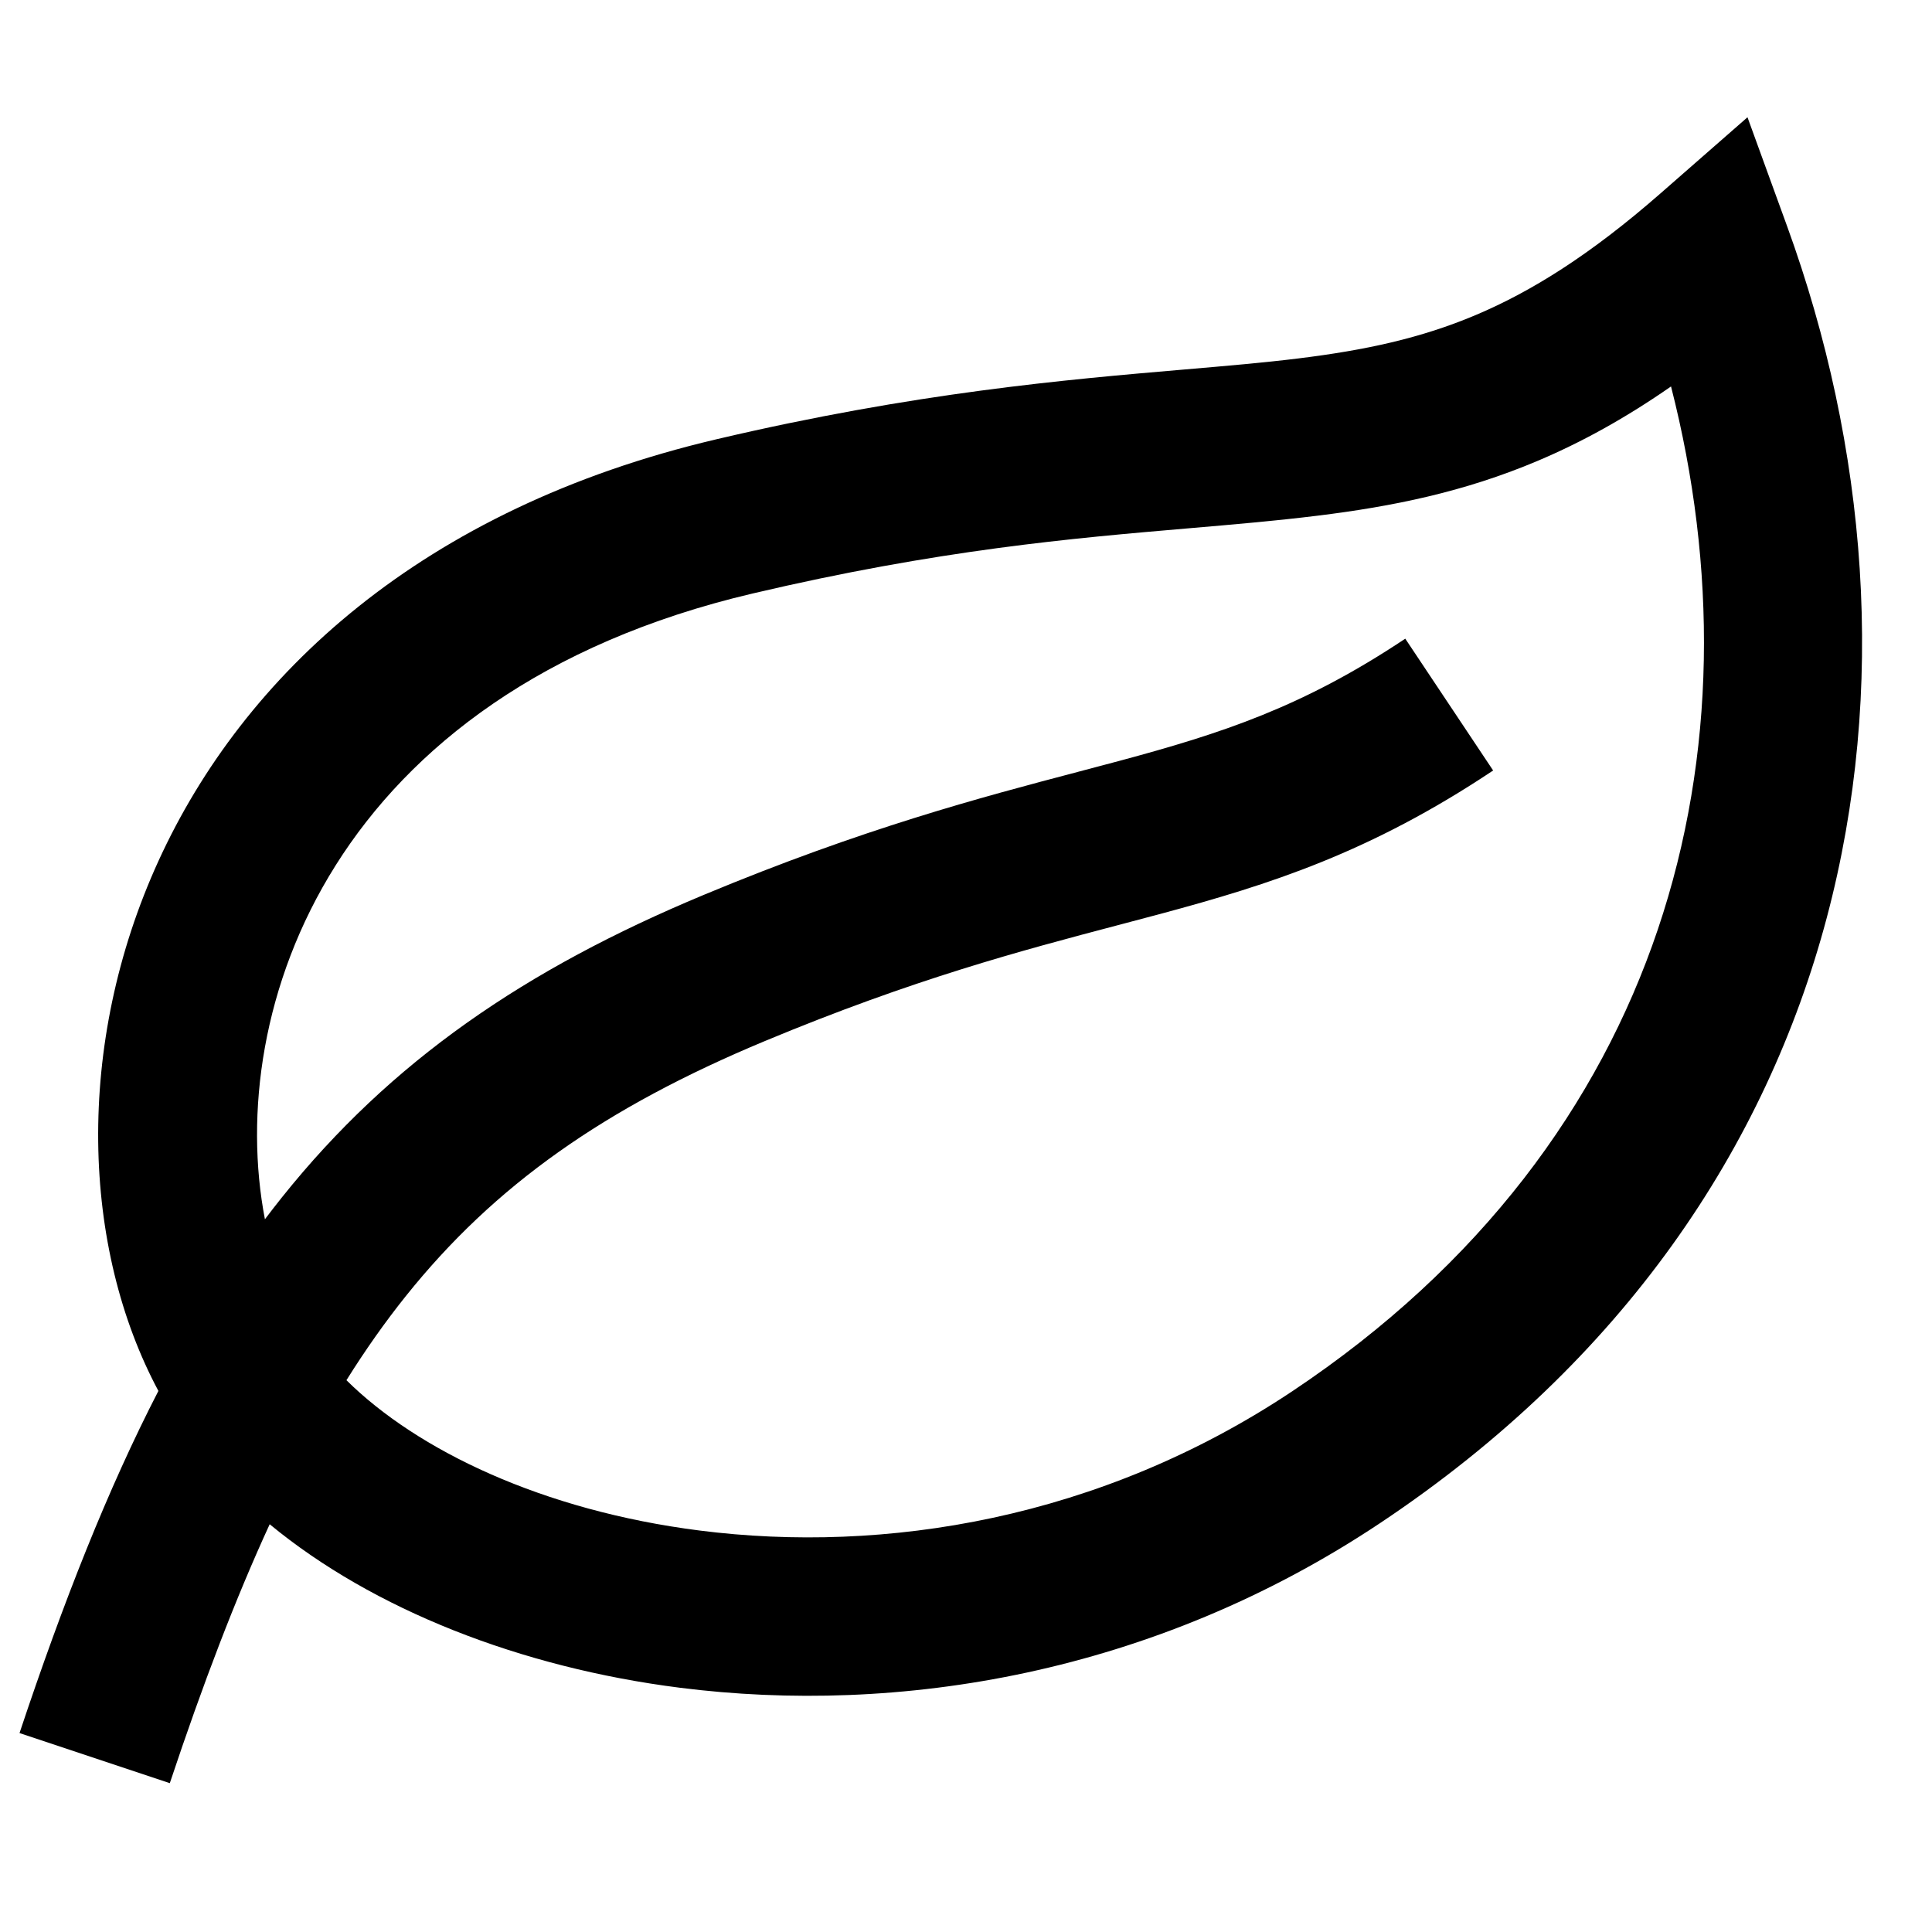 <?xml version="1.0" encoding="UTF-8"?>
<!-- Uploaded to: ICON Repo, www.iconrepo.com, Generator: ICON Repo Mixer Tools -->
<svg fill="#000000" width="800px" height="800px" version="1.1" viewBox="144 144 512 512" xmlns="http://www.w3.org/2000/svg">
 <path d="m617.58 203.89-10.477-28.812-23.074 20.191c-18.637 16.305-34.219 25.992-48.887 32.195-14.68 6.211-29.406 9.344-47.055 11.523-9.094 1.125-19.086 1.98-30.148 2.926-31.418 2.691-71.488 6.125-124.15 18.516-156.49 36.82-188.21 176.77-147.81 252.18-13.363 25.906-25.191 55.832-36.805 90.668l39.828 13.277c8.789-26.371 17.449-48.992 26.469-68.613 27.383 22.602 66.477 37.961 108.65 43.32 57.832 7.344 125.34-3.438 185.66-43.652 129.32-86.207 150.28-226.89 107.8-343.72zm-381.77 305.88c18.742 18.543 51.906 34.539 93.609 39.84 48.957 6.219 106.09-2.941 157.08-36.934 100.04-66.695 124.75-170.82 100.34-266.26-11.992 8.336-23.613 14.754-35.34 19.715-19.594 8.289-38.523 12.086-58.262 14.523-11.074 1.367-22.273 2.328-34.141 3.344-30.883 2.644-66.285 5.672-115.69 17.297-111.5 26.238-139.88 110.41-129.2 165.82 1.496-1.98 3.012-3.934 4.551-5.859 28.867-36.086 64.457-60.398 111.77-80.113 42.289-17.621 73.457-25.828 99.168-32.598l0.004-0.004c3.758-0.988 7.394-1.945 10.938-2.898 27.203-7.32 48.598-14.27 75.773-32.387l23.289 34.934c-32.652 21.766-59.051 30.164-88.152 37.996-3.703 0.992-7.445 1.98-11.254 2.984h-0.004c-25.547 6.738-54.113 14.27-93.613 30.73-42.43 17.676-71.652 38.234-95.133 67.586-5.481 6.848-10.703 14.242-15.734 22.289z" fill-rule="evenodd"/>
</svg>